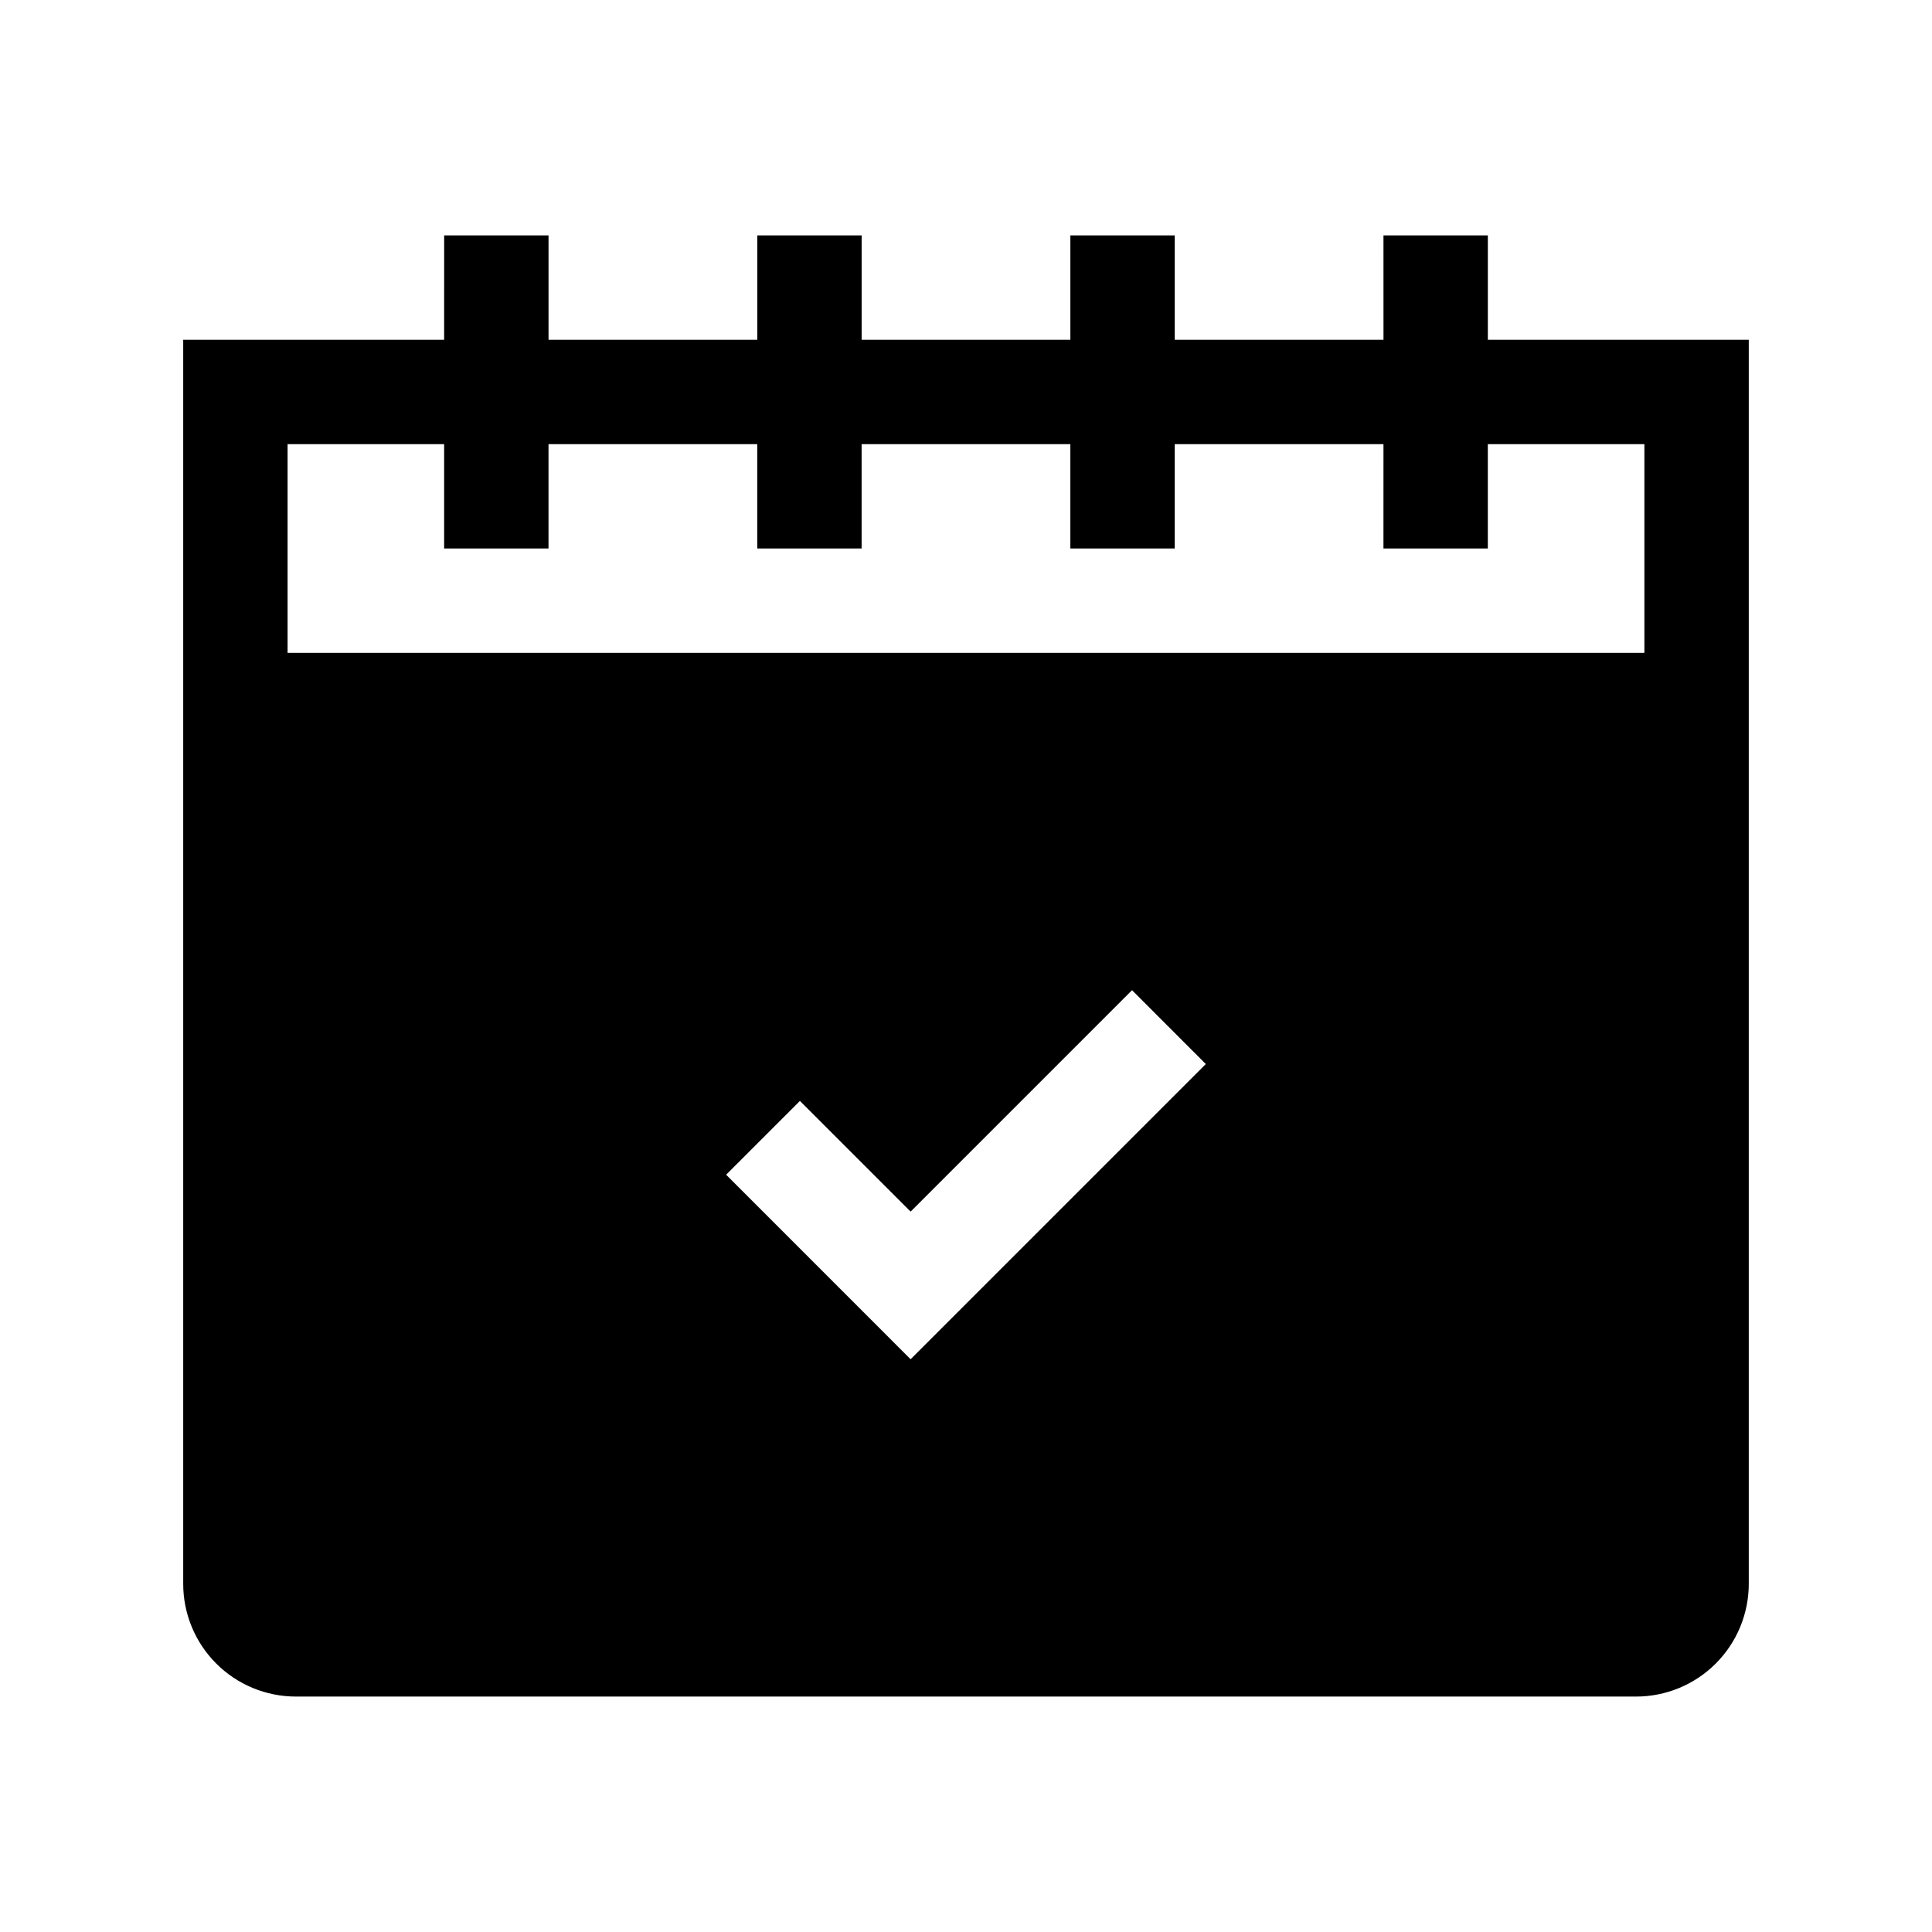<?xml version="1.0" encoding="UTF-8"?>
<!-- Uploaded to: ICON Repo, www.svgrepo.com, Generator: ICON Repo Mixer Tools -->
<svg fill="#000000" width="800px" height="800px" version="1.1" viewBox="144 144 512 512" xmlns="http://www.w3.org/2000/svg">
 <path d="m261.7 234.04h-69.148v329.68c-0.004 7.926 3.144 15.531 8.75 21.137 5.606 5.606 13.211 8.754 21.137 8.75h355.12c7.926 0.004 15.527-3.144 21.133-8.75 5.606-5.606 8.754-13.211 8.75-21.137v-329.68h-69.148v-27.66h-27.66l0.004 27.66h-55.32v-27.66h-27.66v27.66h-55.316v-27.66h-27.66v27.66h-55.316v-27.66h-27.66zm182.3 172.37-58.68 58.68-29.332-29.332-19.555 19.555 48.887 48.902 78.234-78.234zm-182.3-144.71h-41.488v55.32l359.57-0.004v-55.316h-41.492v27.66h-27.66l0.004-27.66h-55.32v27.66h-27.66v-27.66h-55.316v27.66h-27.66v-27.66h-55.316v27.66h-27.66z" fill-rule="evenodd"/>
</svg>
